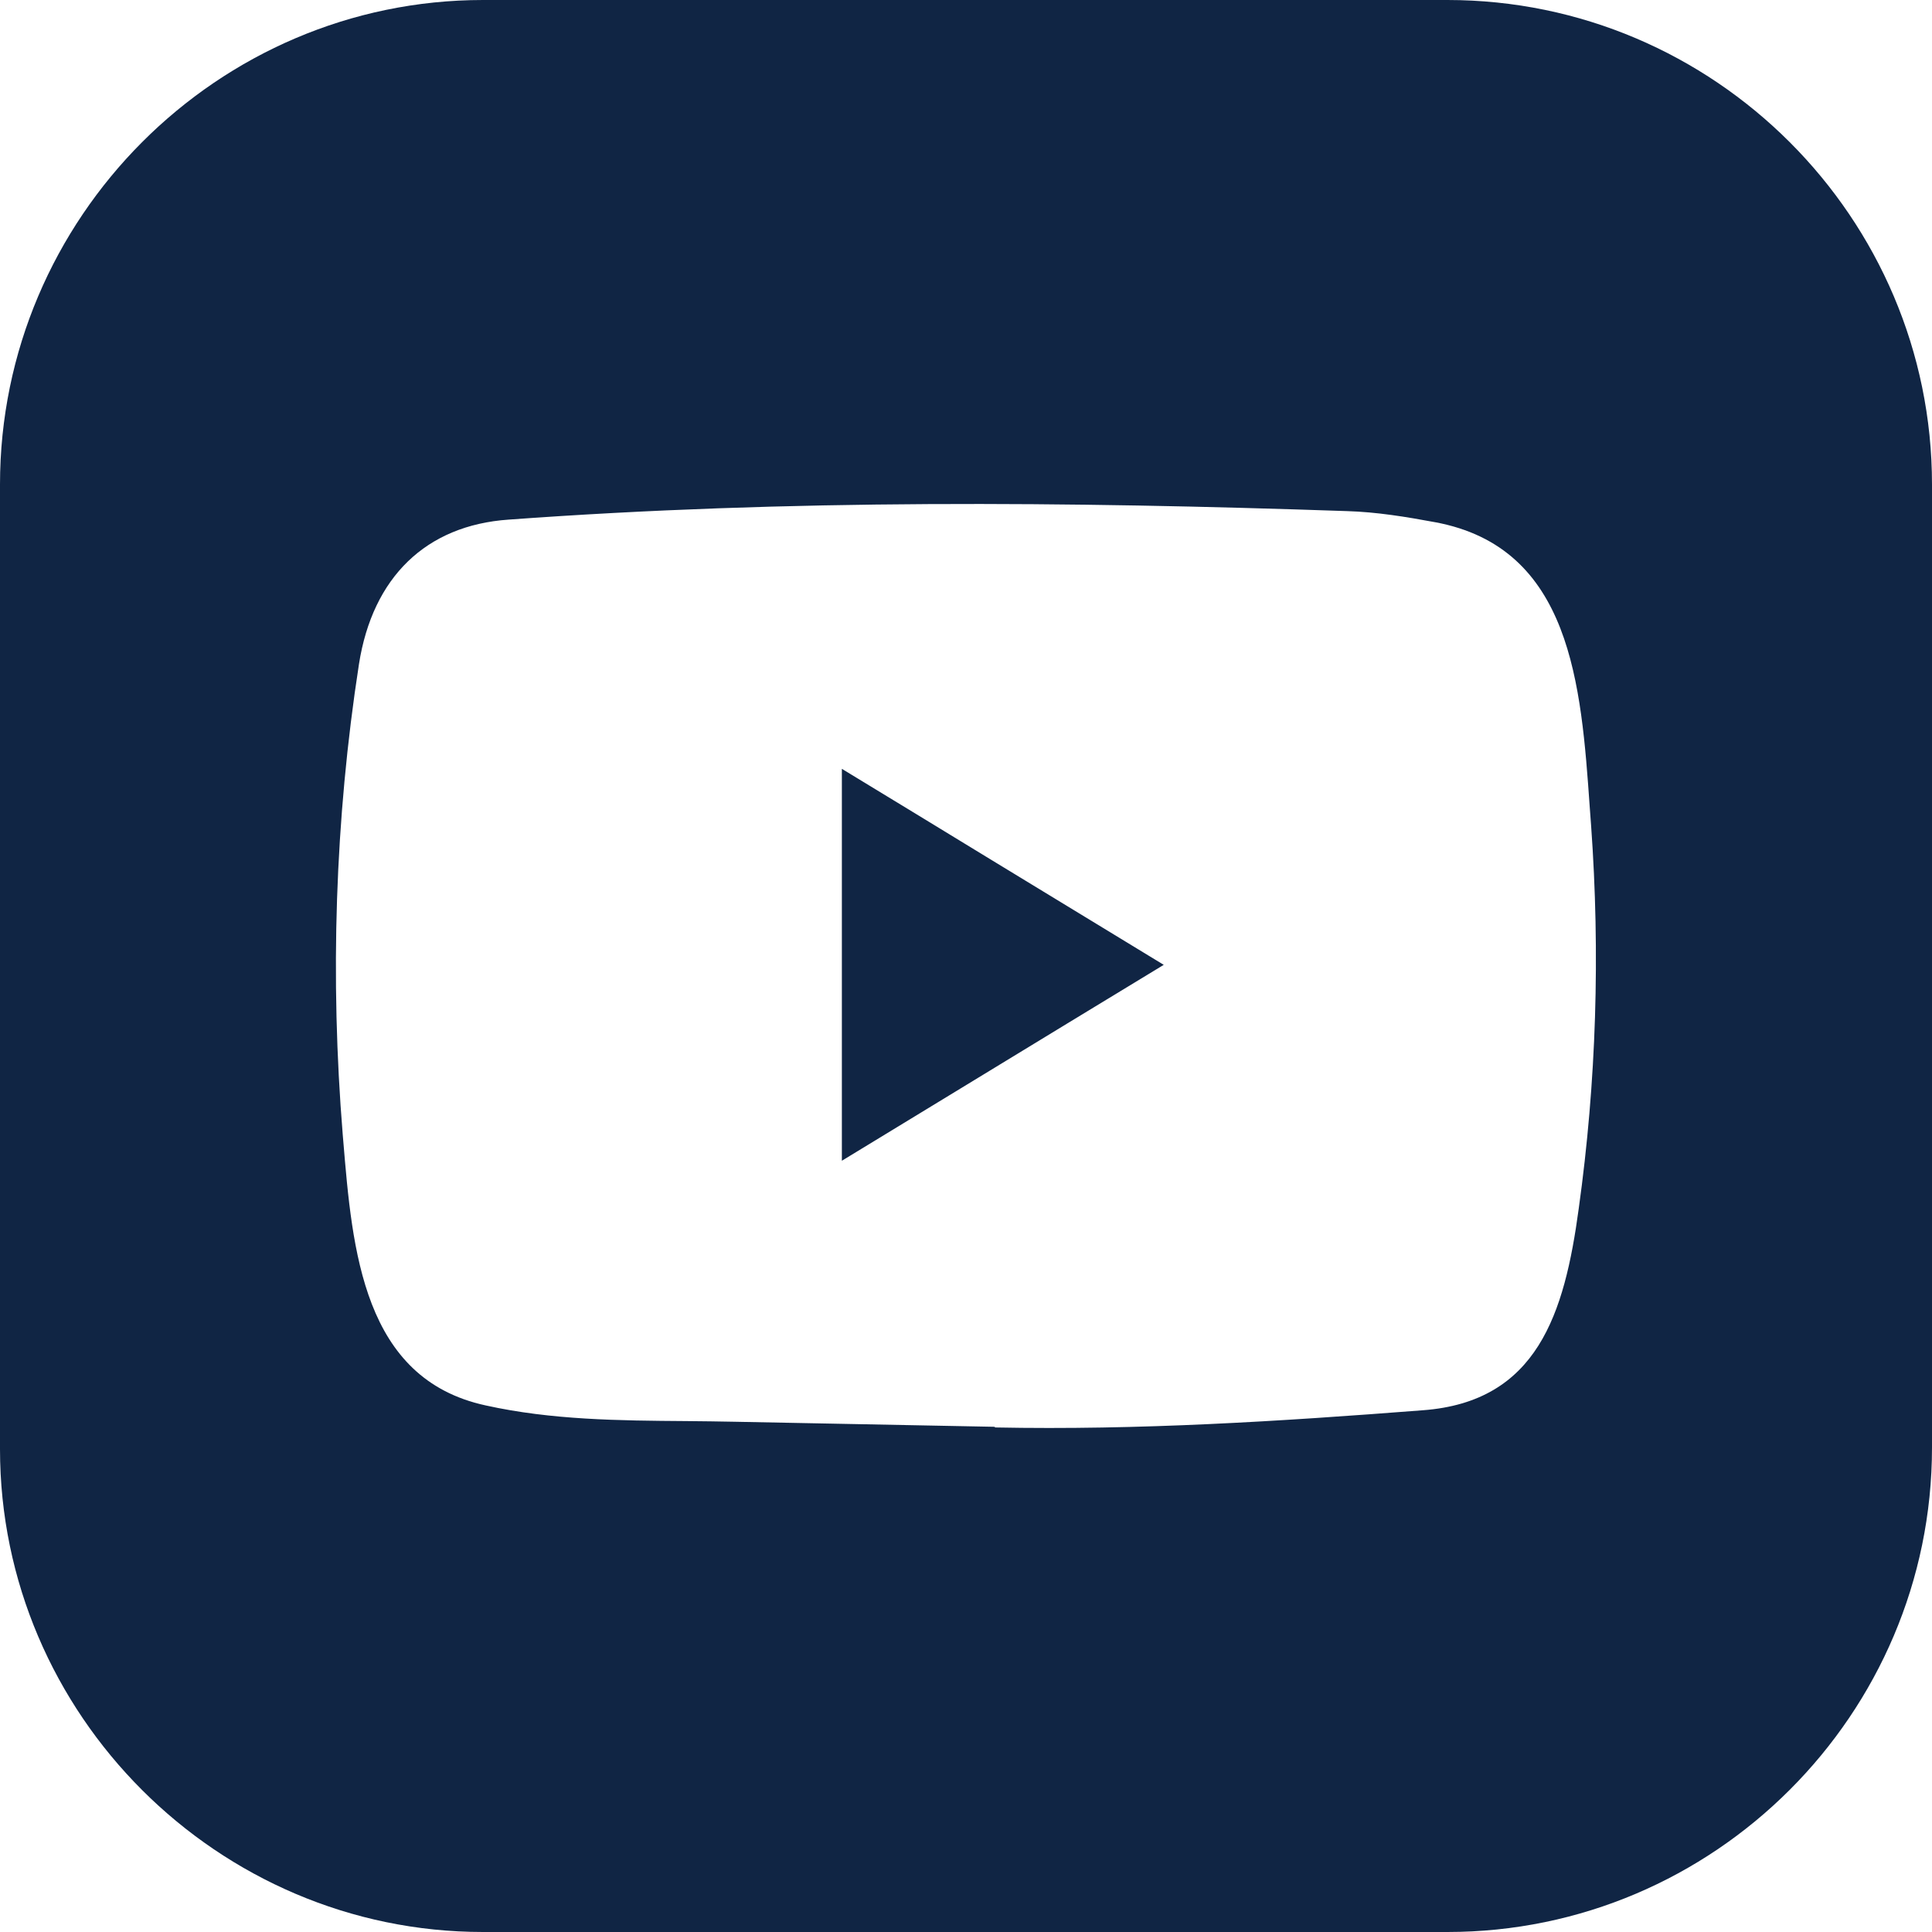 <svg width="20" height="20" viewBox="0 0 20 20" fill="none" xmlns="http://www.w3.org/2000/svg">
<path d="M10.088 11.18C9.632 11.458 9.175 11.736 8.715 12.016V7.959C9.227 8.27 9.736 8.58 10.245 8.891C10.843 9.255 11.441 9.62 12.047 9.988C11.391 10.386 10.741 10.782 10.088 11.18Z" fill="#102544"/>
<path fill-rule="evenodd" clip-rule="evenodd" d="M14.984 0H5C2.254 0 0 2.254 0 5.016V15C0 17.746 2.254 20 5 20H14.984C17.746 20 20 17.746 20 14.984V5.016C20 2.254 17.746 0 14.984 0ZM7.612 14.718L10.288 14.77C10.292 14.77 10.301 14.77 10.301 14.777C11.791 14.806 13.243 14.714 14.729 14.599C15.915 14.511 16.196 13.598 16.343 12.511C16.526 11.197 16.566 9.868 16.471 8.546C16.466 8.483 16.462 8.419 16.457 8.356C16.368 7.09 16.267 5.668 14.857 5.406C14.556 5.35 14.25 5.3 13.945 5.291C11.063 5.192 8.155 5.167 5.266 5.379C4.41 5.438 3.857 5.975 3.716 6.875C3.467 8.48 3.416 10.127 3.548 11.746C3.55 11.765 3.551 11.785 3.553 11.805C3.647 12.943 3.758 14.274 5.028 14.549C5.711 14.7 6.408 14.706 7.105 14.711C7.274 14.713 7.443 14.714 7.612 14.718Z" fill="#102544"/>
</svg>
